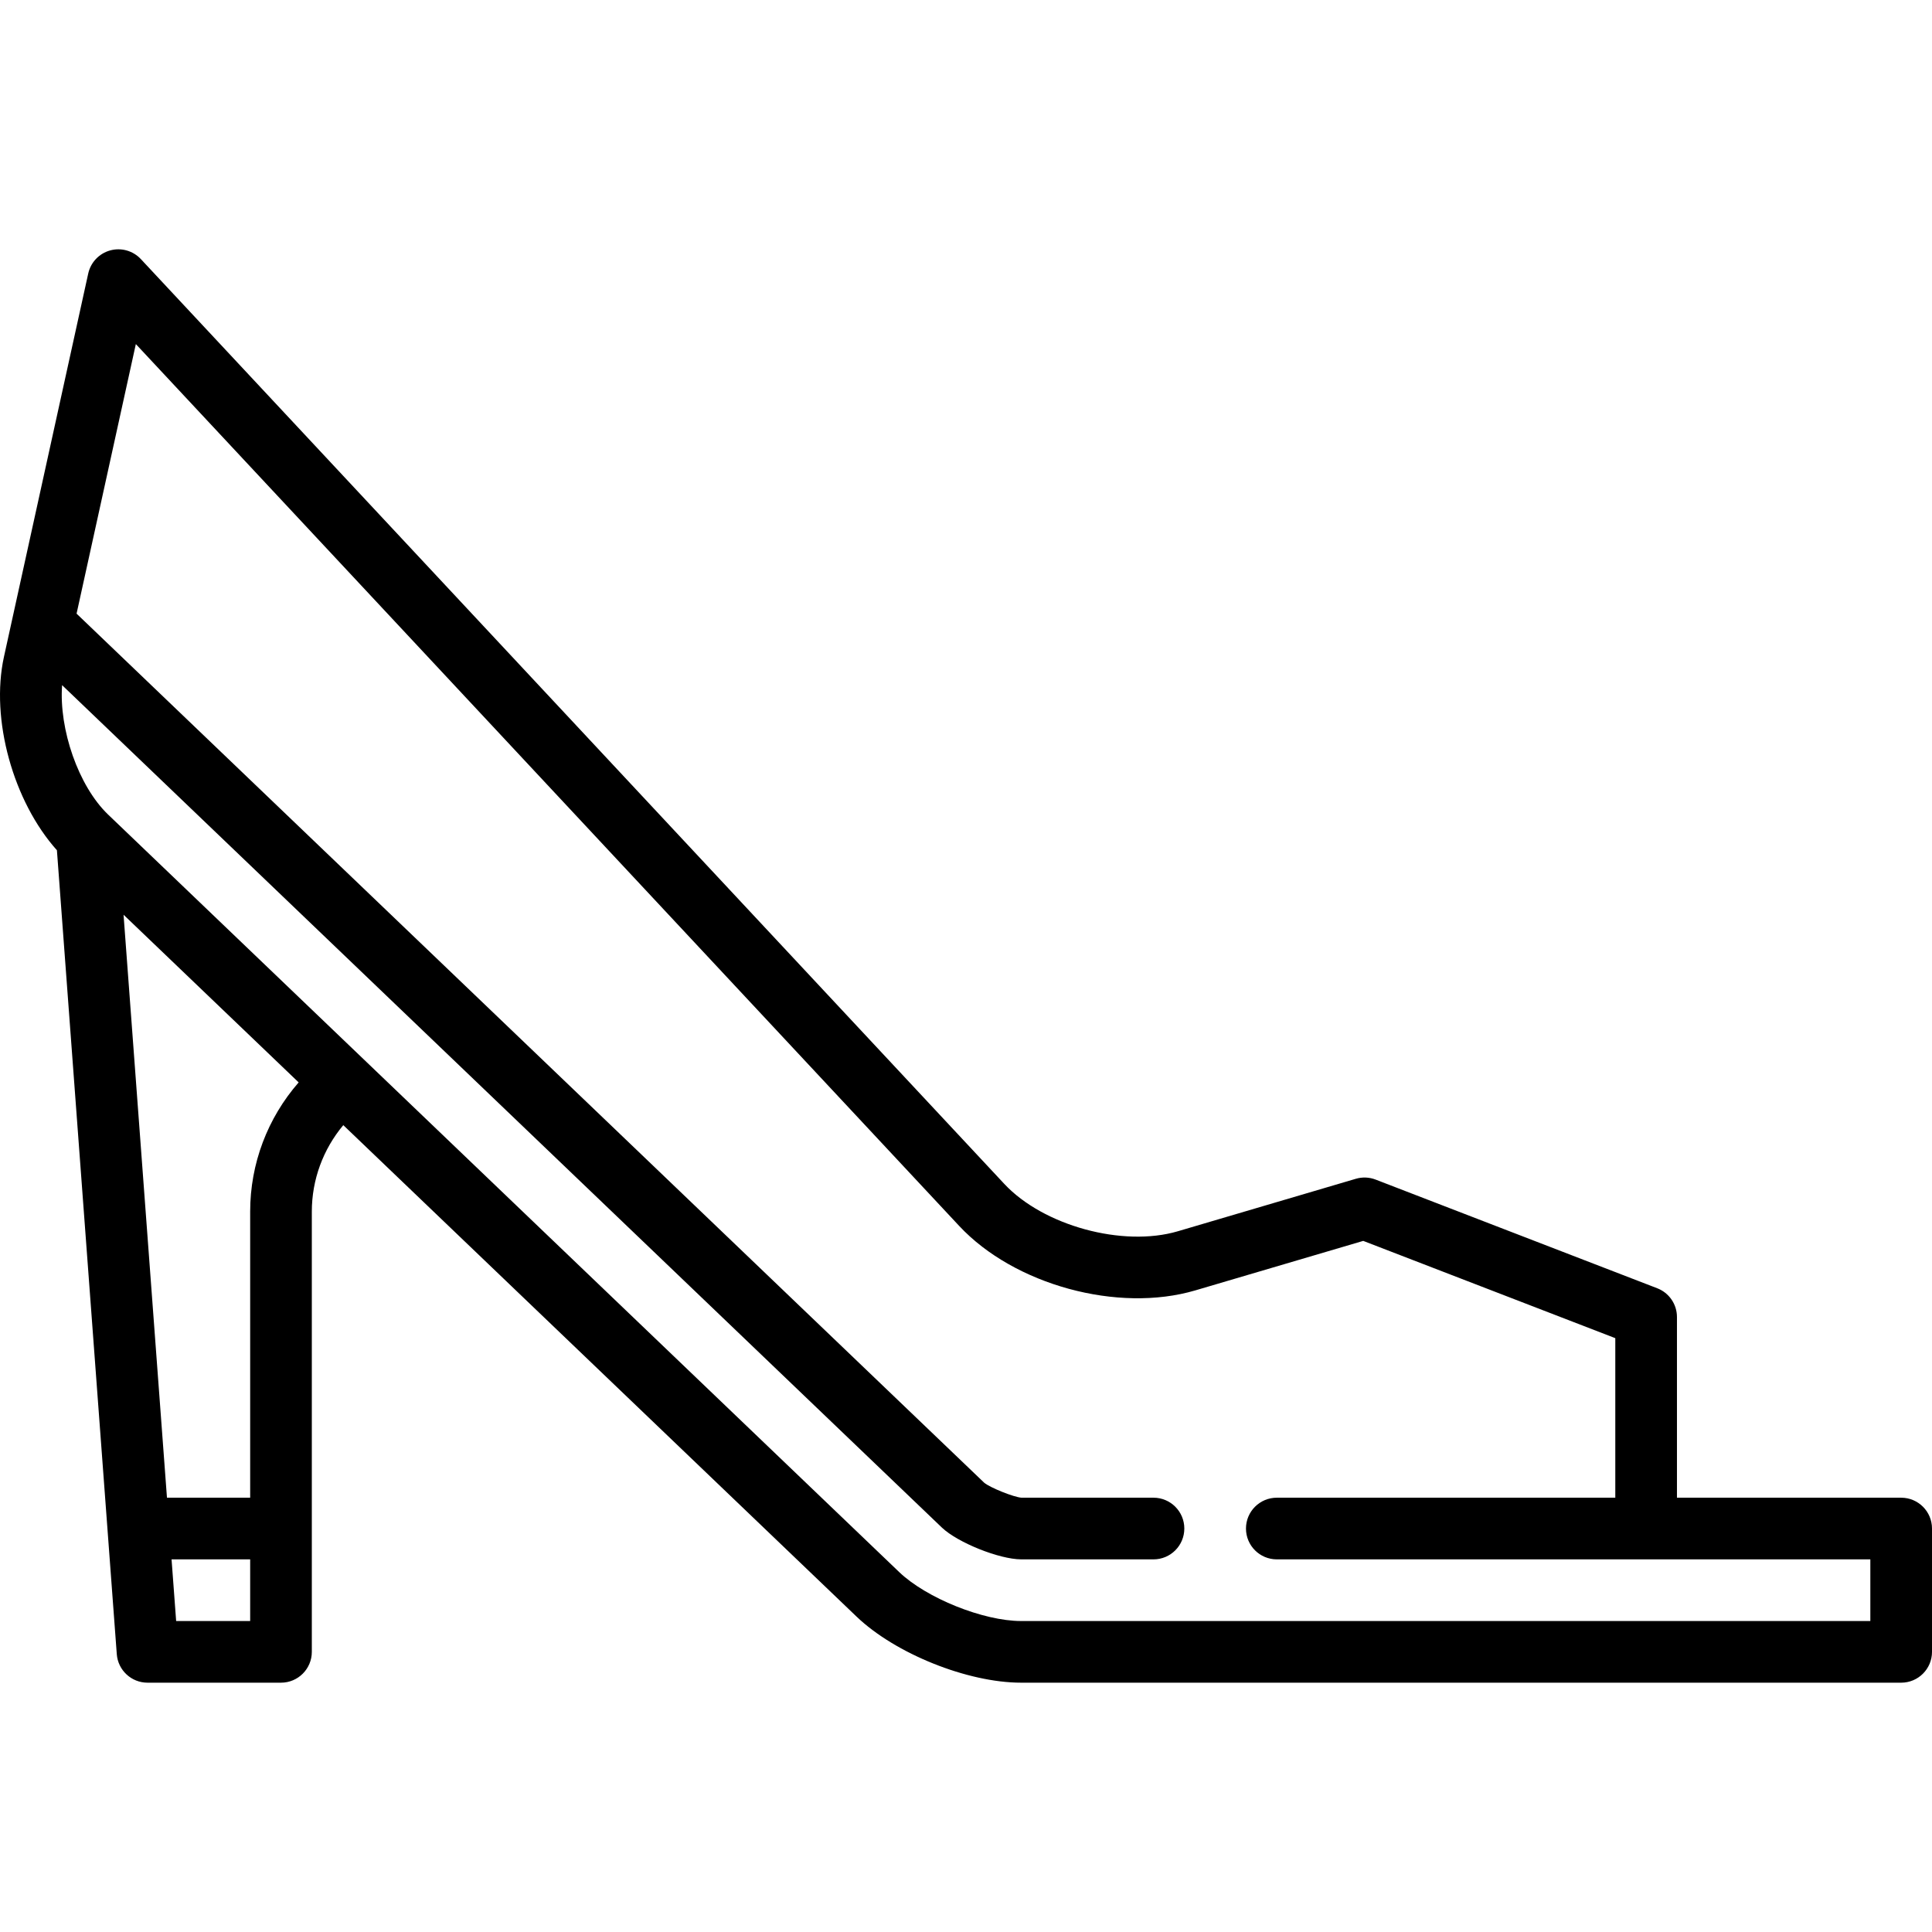 <?xml version="1.0" encoding="iso-8859-1"?>
<!-- Uploaded to: SVG Repo, www.svgrepo.com, Generator: SVG Repo Mixer Tools -->
<svg fill="#000000" height="800px" width="800px" version="1.1" id="Capa_1" xmlns="http://www.w3.org/2000/svg" xmlns:xlink="http://www.w3.org/1999/xlink" 
	 viewBox="0 0 469.999 469.999" xml:space="preserve">
<path d="M462.499,364.348h-54.544v-43.957c0-3.1-1.907-5.881-4.8-6.997l-68.499-26.433c-1.541-0.595-3.236-0.665-4.821-0.197
	l-43.301,12.765c-13.372,3.942-32.711-1.338-42.226-11.528L34.269,63.034c-1.902-2.037-4.776-2.853-7.463-2.115
	c-2.688,0.736-4.745,2.901-5.344,5.623l-20.5,93.242c-3.339,15.189,2.273,35.204,12.884,47.055L28.41,402.405
	c0.292,3.915,3.553,6.943,7.479,6.943h32.468c4.142,0,7.5-3.358,7.5-7.5V294.754c0-7.77,2.741-15.159,7.656-21.04L208.373,393.27
	c9.415,9.016,27.002,16.078,40.038,16.078h214.089c4.143,0,7.5-3.358,7.5-7.5v-30C469.999,367.706,466.642,364.348,462.499,364.348z
	 M42.852,394.348l-1.117-15h19.123v15H42.852z M60.858,294.754v69.594h-20.24L30.056,222.527l42.6,40.791
	C65.085,271.992,60.858,283.076,60.858,294.754z M248.41,394.348c-9.175,0-23.037-5.566-29.664-11.912L26.312,198.174
	c-7.25-6.942-11.997-20.798-11.205-31.497l214.045,204.954c3.852,3.647,13.909,7.686,19.26,7.717h32.199c4.143,0,7.5-3.358,7.5-7.5
	s-3.357-7.5-7.5-7.5h-32.117c-1.895-0.139-7.591-2.426-9.057-3.636L18.629,149.282l14.418-65.578l200.298,214.533
	c13.388,14.339,38.616,21.224,57.432,15.679l40.856-12.044l61.322,23.664v38.812h-82.345c-4.143,0-7.5,3.358-7.5,7.5
	s3.357,7.5,7.5,7.5h144.389v15H248.41z"/>
</svg>
